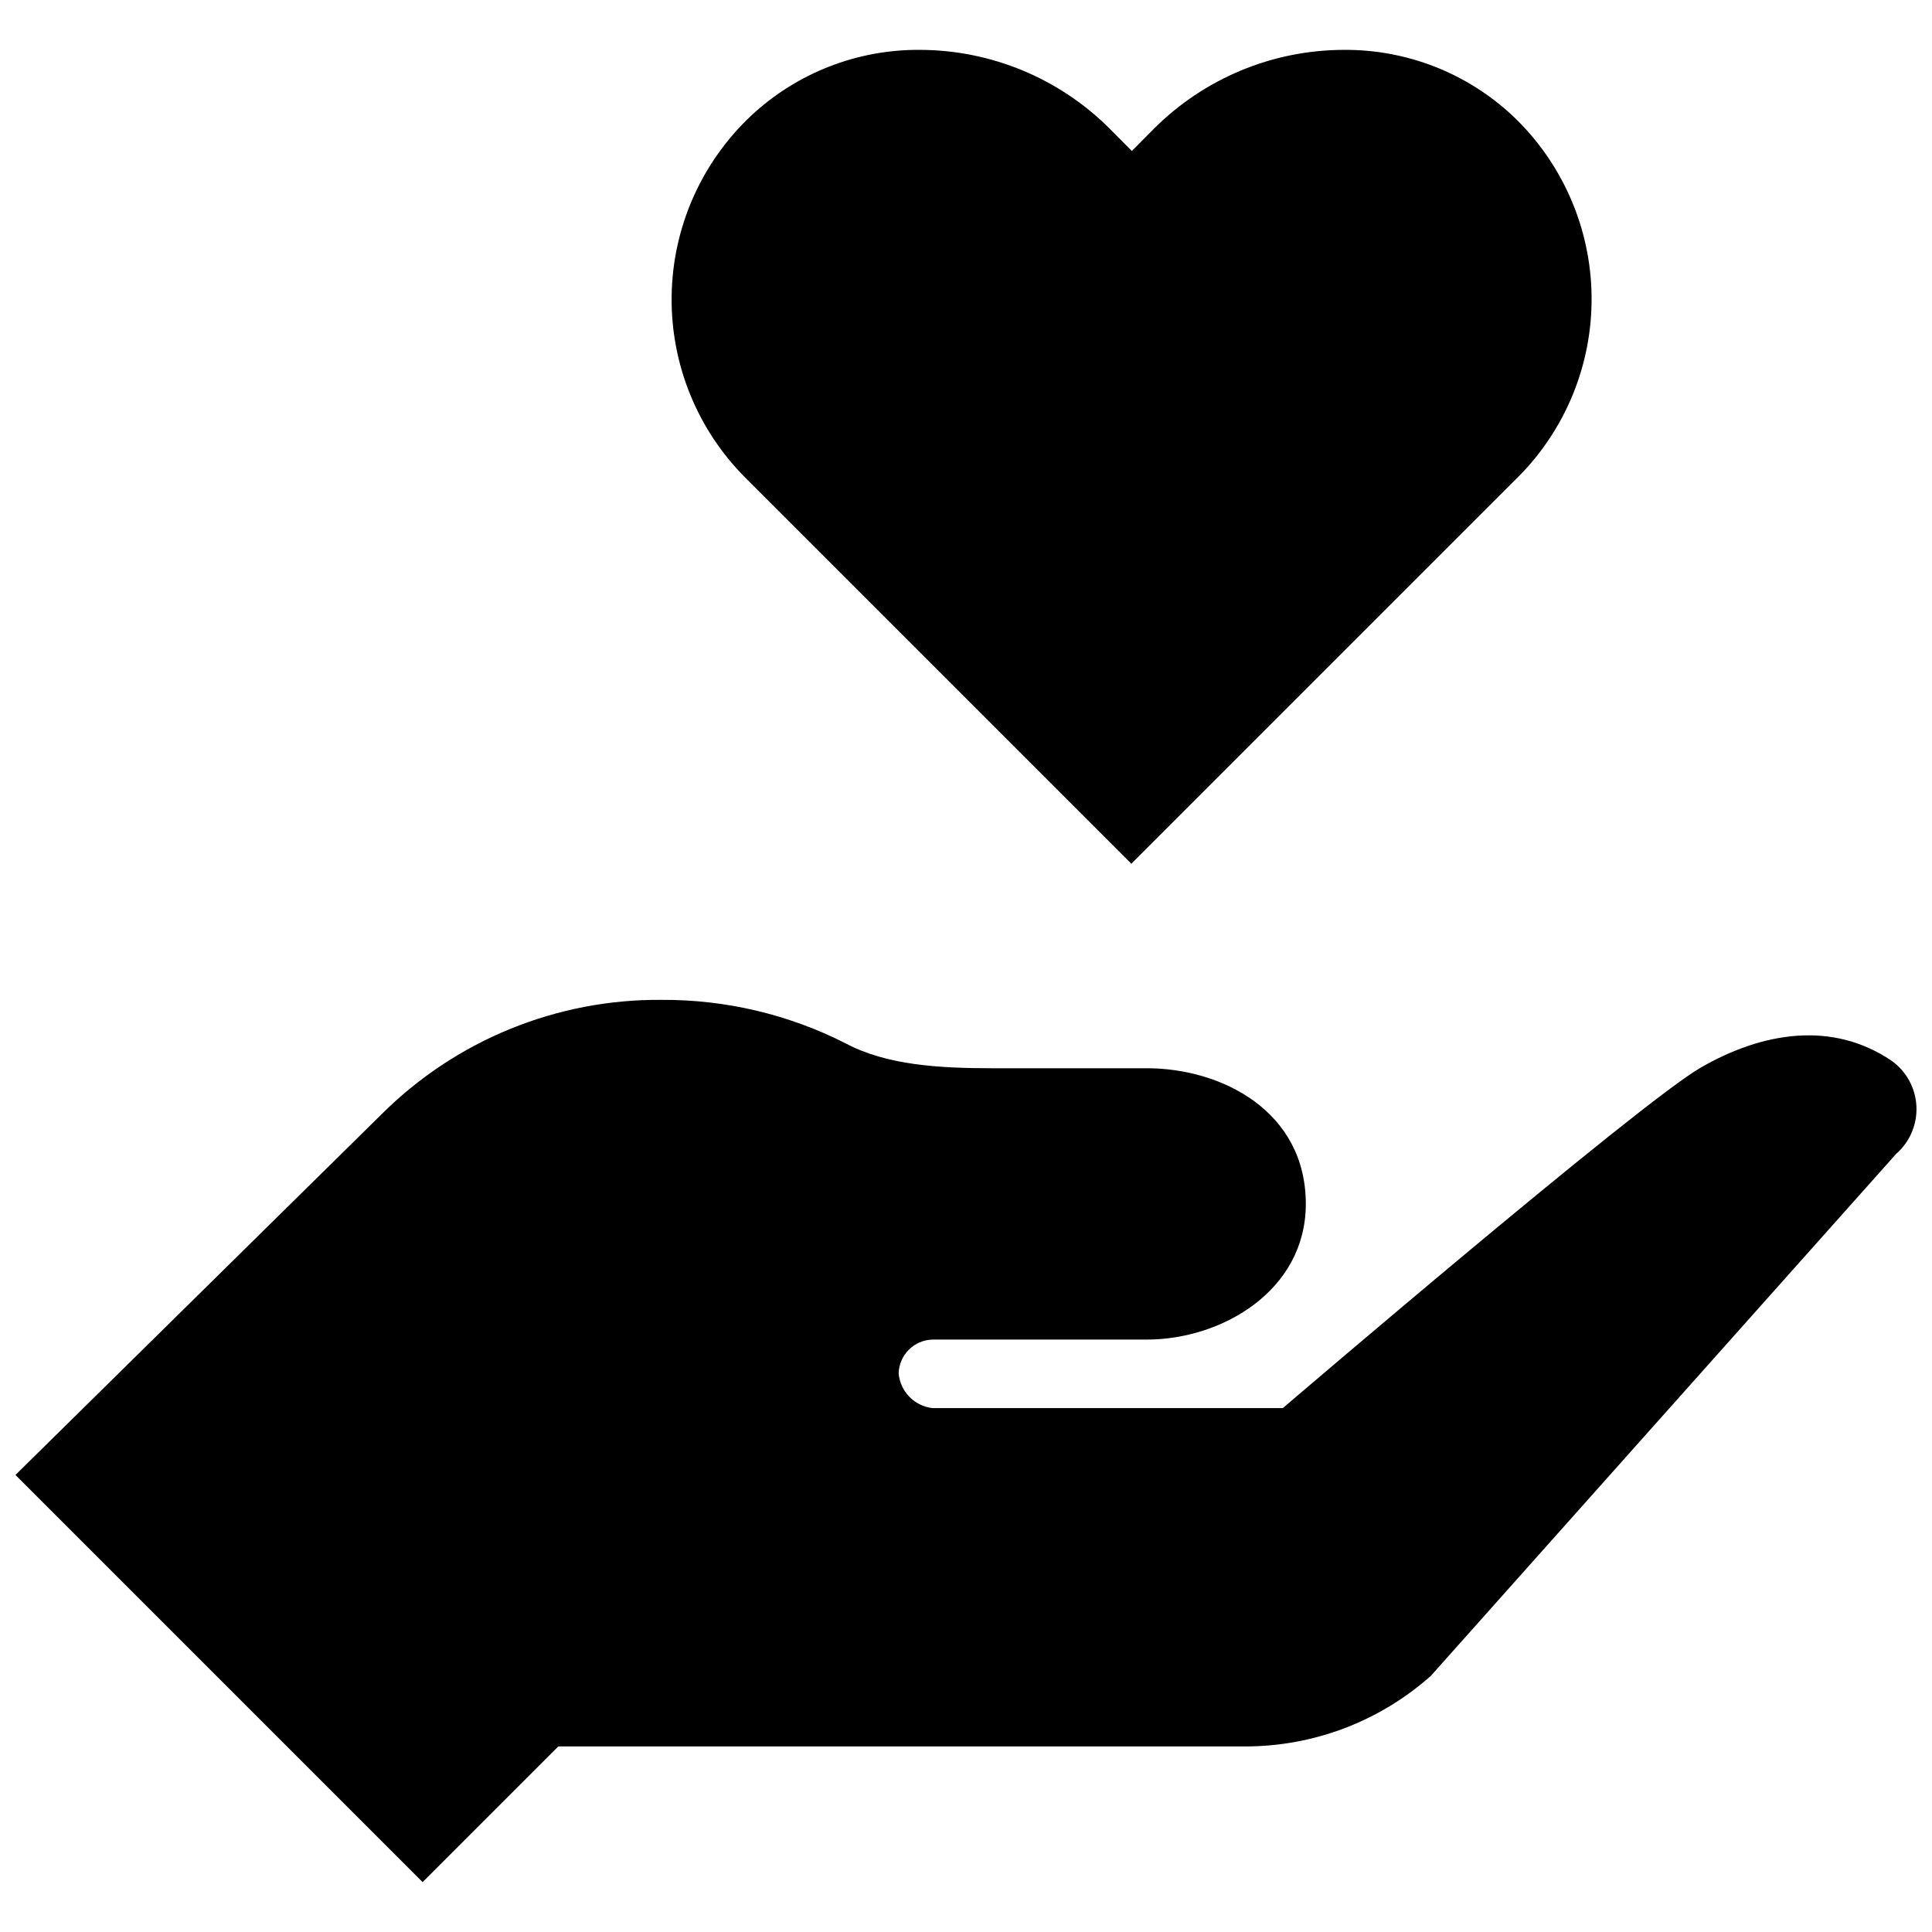 <?xml version="1.0" encoding="UTF-8"?>
<!-- Uploaded to: SVG Repo, www.svgrepo.com, Generator: SVG Repo Mixer Tools -->
<svg width="800px" height="800px" version="1.1" viewBox="144 144 512 512" xmlns="http://www.w3.org/2000/svg">
 <defs>
  <clipPath id="a">
   <path d="m148.09 408h503.81v235h-503.81z"/>
  </clipPath>
 </defs>
 <path d="m544.86 174.68c-12.125-11.344-28.145-17.594-44.75-17.465-18.875 0.039-36.965 7.555-50.312 20.902l-5.848 5.891-5.891-5.934c-13.344-13.32-31.414-20.816-50.27-20.859-16.605-0.129-32.625 6.121-44.75 17.465-13.176 12.391-20.766 29.586-21.047 47.668-0.277 18.086 6.785 35.508 19.574 48.293l102.26 102.26 102.26-102.26h0.004c12.82-12.754 19.926-30.156 19.695-48.238-0.23-18.082-7.781-35.301-20.922-47.723z"/>
 <g clip-path="url(#a)">
  <path d="m645.32 425.13c-15.746-10.676-34.277-7.648-50.68 1.84-16.402 9.492-110.68 90.195-110.68 90.195h-92.809c-4.797-0.527-8.562-4.359-9-9.164 0.109-4.922 4.074-8.891 9-9h56.773c19.879 0 42.129-12.965 42.129-35.953 0-24.543-22.25-35.953-42.129-35.953h-41.191c-13.824 0-27.812-0.816-38.613-6.586-15.078-7.66-31.762-11.613-48.676-11.535-27.914-0.262-54.758 10.723-74.484 30.473l-96.859 95.43 107.9 107.9 35.953-35.953h182.14c18.098-0.023 35.559-6.672 49.086-18.695l123.32-138.34c3.625-3.164 5.606-7.812 5.371-12.617-0.23-4.809-2.644-9.242-6.559-12.047z"/>
 </g>
</svg>